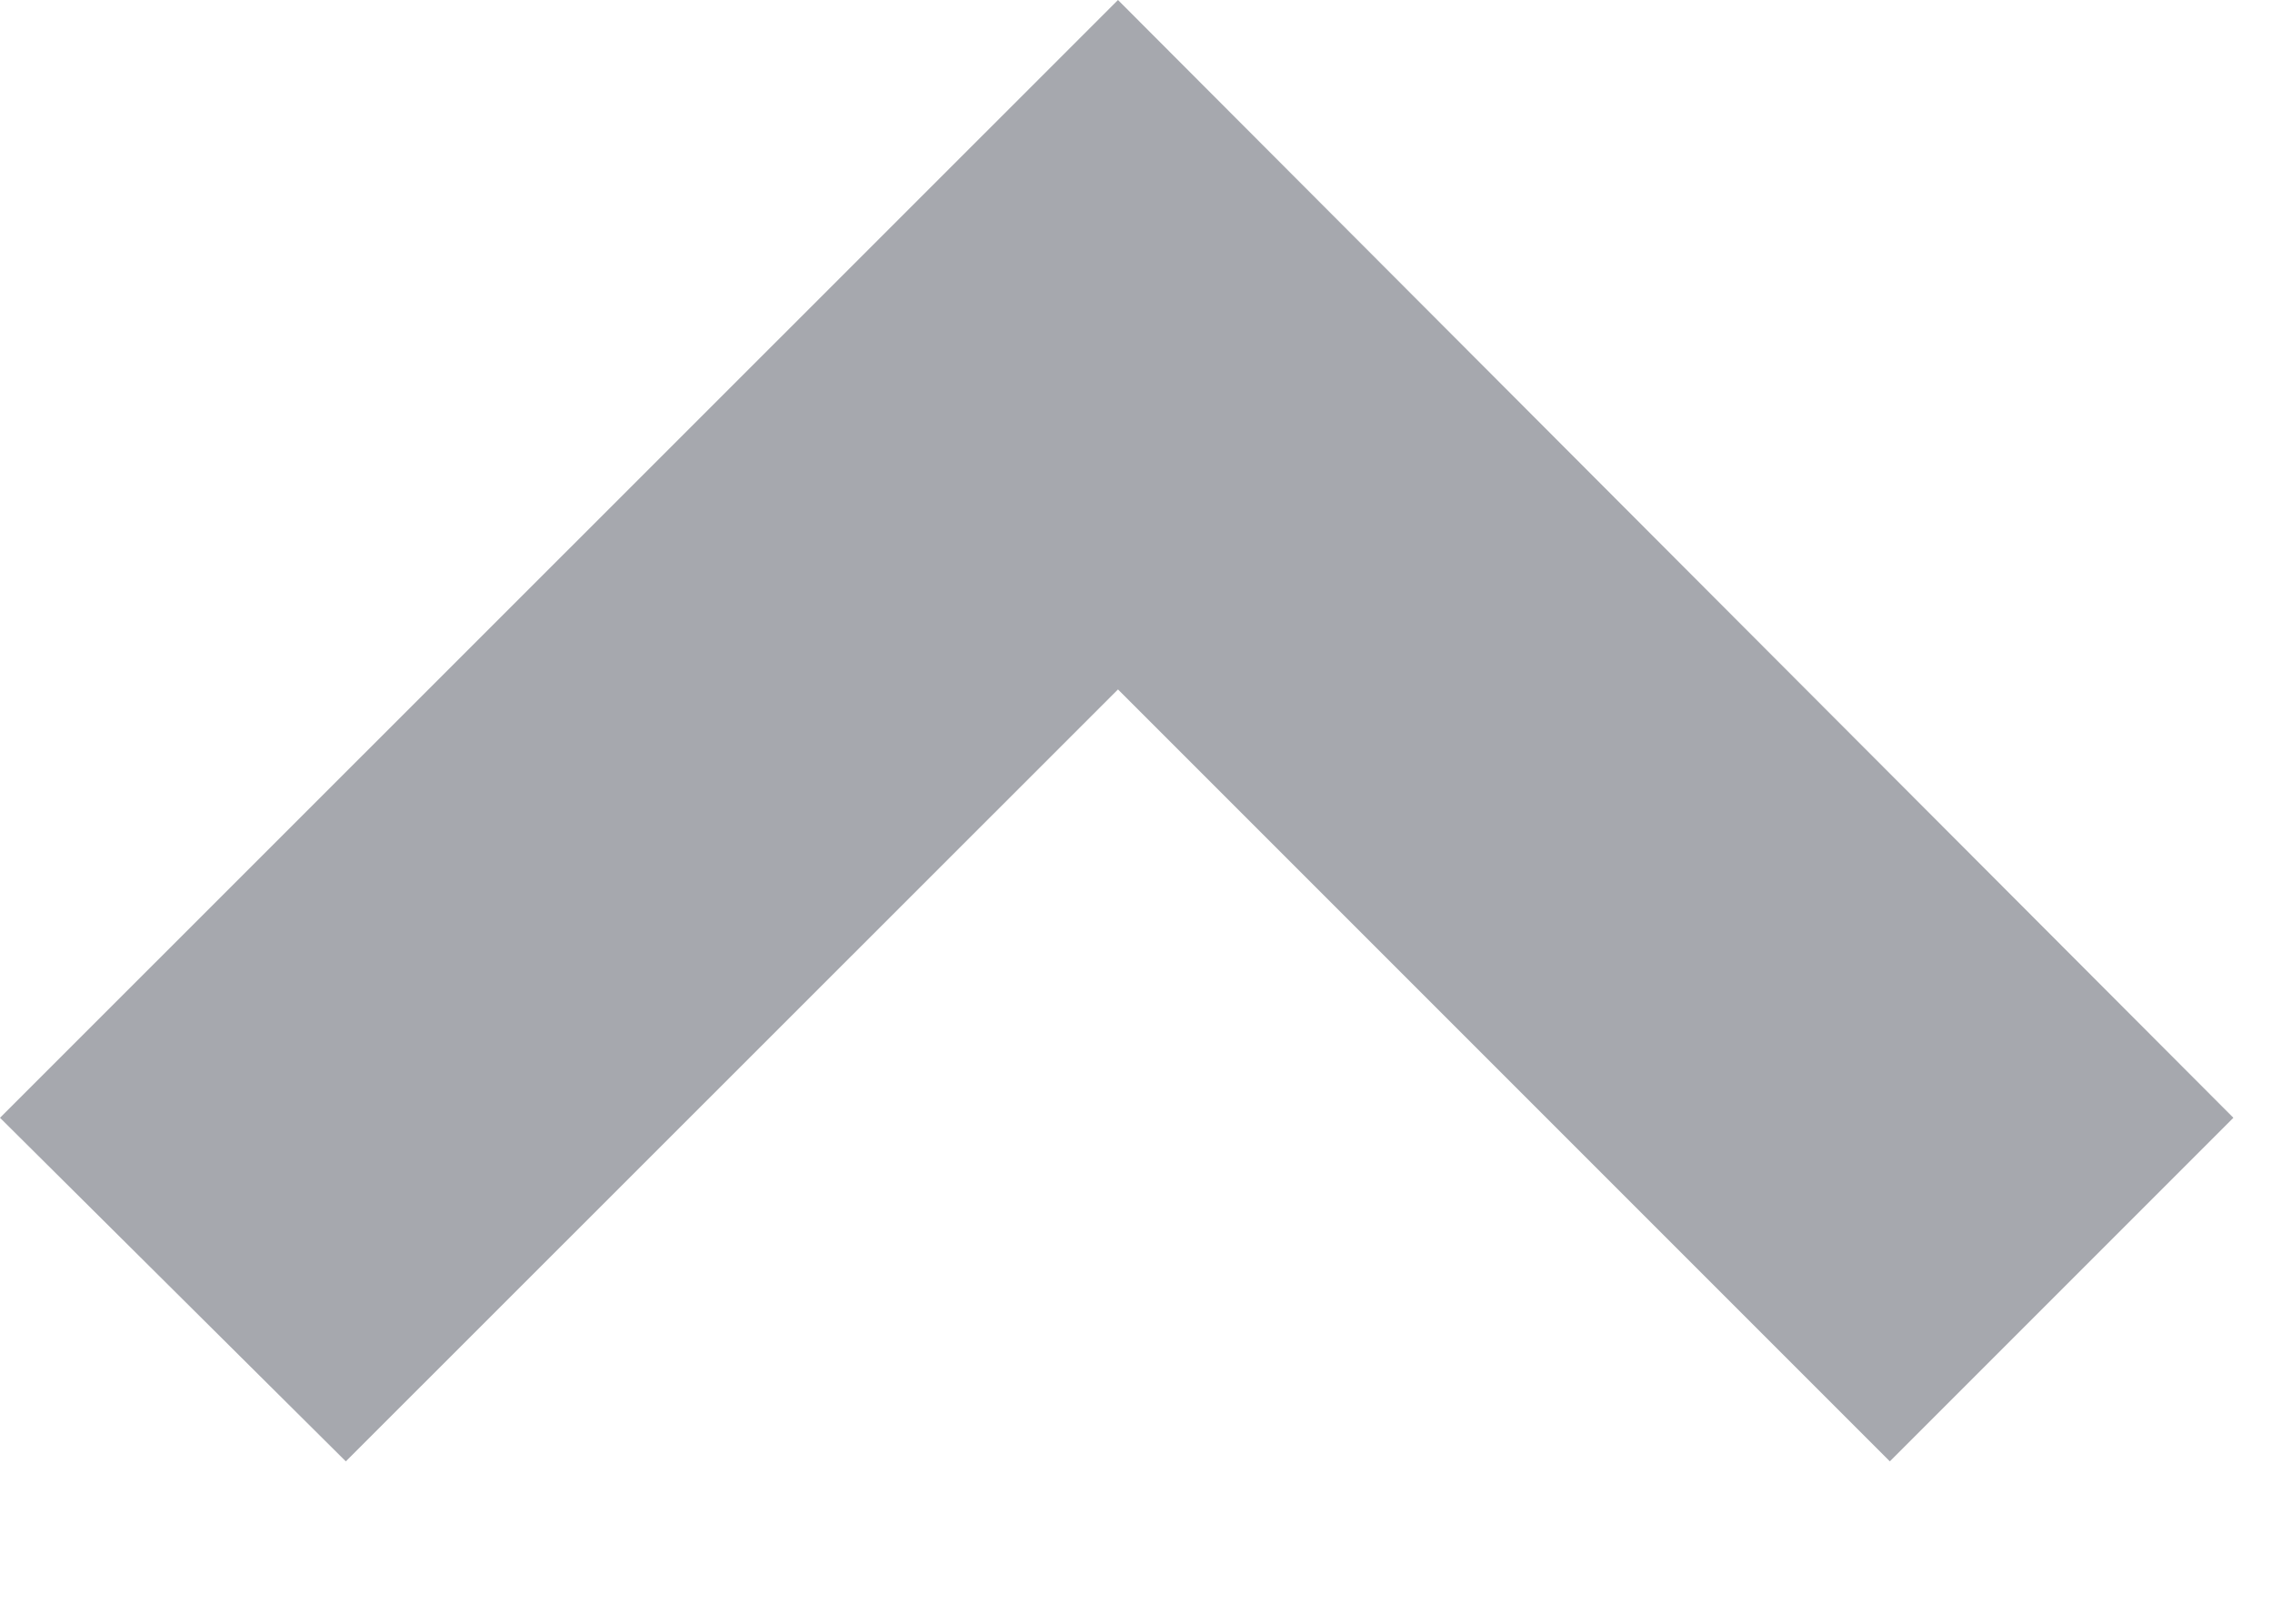 <?xml version="1.0" encoding="UTF-8"?>
<svg width="7px" height="5px" viewBox="0 0 7 5" version="1.1" xmlns="http://www.w3.org/2000/svg" xmlns:xlink="http://www.w3.org/1999/xlink">
    <title>up-arrow-icon</title>
    <g id="Page-1" stroke="none" stroke-width="1" fill="none" fill-rule="evenodd">
        <polygon id="up-arrow-icon" fill="#A6A8AE" fill-rule="nonzero" points="3.443 2.123 5.82 4.5 6.878 3.442 3.443 0 0 3.442 1.065 4.5"></polygon>
    </g>
</svg>